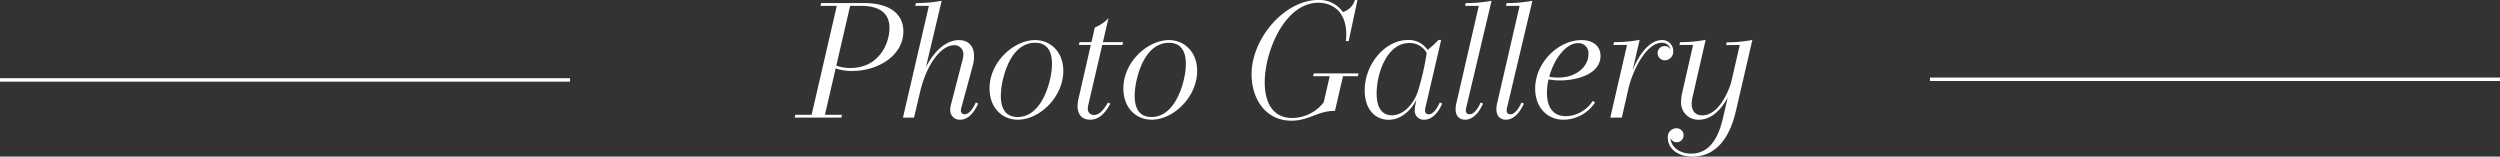 <svg id="photo_g_title.svg" xmlns="http://www.w3.org/2000/svg" width="611.12" height="38.28" viewBox="0 0 611.12 38.28">
  <rect x="0" y="0" width="611.12" height="38.28" fill="#333333" stroke="none"/>
  <defs>
    <style>
      .cls-1 {
        fill: #fff;
        fill-rule: evenodd;
      }
    </style>
  </defs>
  <path id="Photo_Gallery_のコピー" data-name="Photo Gallery のコピー" class="cls-1" d="M854.654,3132.9l2.619-11.34a11.861,11.861,0,0,0,4.058.62c6.456,0,12.493-3.86,12.493-9.65,0-4.52-3.638-6.94-9.615-6.94H853.735l-0.16.68h3.978L851.4,3132.9h-3.978l-0.16.68h11.414l0.16-.68h-4.178Zm2.779-12.02,3.378-14.61h2.619c3.018,0,7,.76,7,5.4,0,3.87-2.619,9.79-9.535,9.79A9.923,9.923,0,0,1,857.433,3120.88Zm19,12.7,1.539-6.52c1.659-6.82,5.237-11.16,8.215-11.16a2.147,2.147,0,0,1,2.3,2.32,4.72,4.72,0,0,1-.16,1.12l-2.778,10.74a5.268,5.268,0,0,0-.26,1.54,2.3,2.3,0,0,0,2.439,2.48c1.779,0,3.3-1.5,4.377-3.94l-0.58-.26c-0.959,2.12-1.938,2.88-2.718,2.88a0.882,0.882,0,0,1-.92-0.96,1.859,1.859,0,0,1,.08-0.54l2.779-10.22a9.89,9.89,0,0,0,.36-2.48c0-2.6-1.5-3.94-3.7-3.94-2.7,0-5.777,2.08-8.076,6.66l3.858-16.27a33.376,33.376,0,0,1-6.3.56l-0.16.68h3.338l-6.337,27.31h2.7Zm29.592-18.94c-5.157,0-11.134,5.3-11.134,11.82,0,4.68,3.039,7.64,6.9,7.64,5.357,0,11.133-5.56,11.133-11.92C912.921,3117.52,909.783,3114.64,906.025,3114.64Zm3.658,9.6c-0.9,3.92-3.258,9.2-7.915,9.2-3.1,0-4.118-2.3-4.118-5.16a18.425,18.425,0,0,1,.6-4.34c1.119-4.54,3.558-8.64,7.795-8.64,3.139,0,4.118,2.4,4.118,5.18A17.14,17.14,0,0,1,909.683,3124.24Zm9.344,6.26,3.418-14.68h4.937l0.16-.68h-4.937l1.359-5.87a9.556,9.556,0,0,1-3.338,2.3l-0.82,3.57h-2.918l-0.16.68h2.918l-3.018,13.2a7.968,7.968,0,0,0-.22,1.74c0,1.98.98,3.34,3.058,3.34,2.119,0,3.6-1.44,4.958-3.92l-0.58-.28c-1.339,2.32-2.4,3.04-3.418,3.04a1.433,1.433,0,0,1-1.5-1.62A4.16,4.16,0,0,1,919.027,3130.5Zm19.714-15.86c-5.157,0-11.134,5.3-11.134,11.82,0,4.68,3.038,7.64,6.9,7.64,5.357,0,11.134-5.56,11.134-11.92C945.637,3117.52,942.5,3114.64,938.741,3114.64Zm3.658,9.6c-0.9,3.92-3.258,9.2-7.916,9.2-3.1,0-4.117-2.3-4.117-5.16a18.423,18.423,0,0,1,.6-4.34c1.12-4.54,3.558-8.64,7.8-8.64,3.138,0,4.118,2.4,4.118,5.18A17.14,17.14,0,0,1,942.4,3124.24Zm42.689-1.46H974.154l-0.16.68h4.058l-1.479,6.4a9.811,9.811,0,0,1-7.636,3.82c-4.958,0-6.777-3.96-6.777-8.74,0-7.5,4.878-19.43,13.133-19.43,3.358,0,6.8,2.14,6.8,7.68,0,0.54-.04,1.09-0.1,1.69l0.679,0.02,2.159-10.07h-0.62a4.426,4.426,0,0,1-2.938,2.96,7.008,7.008,0,0,0-6.057-2.96c-8.135,0-16.271,9.36-16.271,18.15,0,6,3.378,11.36,9.755,11.36,4.318,0,6.336-2.4,10.634-2.4l1.959-8.48h3.638Zm16.322,8.5,3.88-16.68h-0.66a23.135,23.135,0,0,1-2.66,2.44,5.512,5.512,0,0,0-4.837-2.42c-5.5,0-10.534,5.84-10.534,12.3,0,4.6,2.5,7.2,5.857,7.2,3,0,5.4-2.22,6.776-4.88l-0.3,1.48a5.582,5.582,0,0,0-.1.94,2.194,2.194,0,0,0,2.338,2.44c1.76,0,3.3-1.5,4.38-3.94l-0.6-.26c-0.96,2.12-1.92,2.88-2.72,2.88a0.844,0.844,0,0,1-.88-0.96A2.781,2.781,0,0,1,1001.41,3131.28Zm0.34-13.48a64.073,64.073,0,0,1-2.278,9.78c-1.219,3.08-3.578,5.44-6.236,5.44-1.719,0-3.718-1.02-3.718-5.32,0-4.98,2.558-12.34,7.955-12.34A4.682,4.682,0,0,1,1001.75,3117.8Zm9.64,13.46,6.22-26.23a33.412,33.412,0,0,1-6.3.56l-0.16.68h3.34l-5.49,23.81a6.725,6.725,0,0,0-.18,1.44c0,1.82,1.06,2.58,2.31,2.58,1.78,0,3.32-1.5,4.4-3.94l-0.58-.26c-0.96,2.12-1.94,2.88-2.74,2.88a0.85,0.85,0,0,1-.88-0.98A2.781,2.781,0,0,1,1011.39,3131.26Zm9.98,0,6.22-26.23a33.412,33.412,0,0,1-6.3.56l-0.16.68h3.34l-5.5,23.81a6.725,6.725,0,0,0-.18,1.44c0,1.82,1.06,2.58,2.32,2.58,1.78,0,3.32-1.5,4.4-3.94l-0.58-.26c-0.96,2.12-1.94,2.88-2.74,2.88a0.85,0.85,0,0,1-.88-0.98A2.781,2.781,0,0,1,1021.37,3131.26Zm6.9-4.76c0,4.62,2.96,7.6,6.94,7.6a9.251,9.251,0,0,0,7.7-4.22l-0.56-.4a7.972,7.972,0,0,1-6.58,3.76c-2.86,0-4.62-1.88-4.62-5.72a15.4,15.4,0,0,1,.38-3.26,16.611,16.611,0,0,0,2.8.24c4.38,0,9.91-1.66,9.91-5.98,0-2.52-1.95-3.88-4.65-3.88C1033.97,3114.64,1028.27,3120.12,1028.27,3126.5Zm3.44-2.9c1.16-4.3,4.04-8.22,7.06-8.22a2.443,2.443,0,0,1,2.52,2.76c0,2.78-2.72,5.66-7.4,5.66A12.105,12.105,0,0,1,1031.71,3123.6Zm17.74,9.98,1.58-6.94c1.12-4.84,4.48-11.34,8.17-11.34a2.055,2.055,0,0,1,2.16,1.66,1.6,1.6,0,0,0-1.44-.86,1.707,1.707,0,0,0-1.72,1.72,1.764,1.764,0,0,0,1.82,1.76,2.1,2.1,0,0,0,2-2.26,2.655,2.655,0,0,0-2.86-2.68c-2.85,0-5.63,3.5-7.11,7.56l1.76-7.62a32.834,32.834,0,0,1-6.26.56l-0.16.68h3.34l-4.1,17.76h2.82Zm27.91-1.7,4-17.28a32.8,32.8,0,0,1-6.26.58l-0.16.68,3.34-.02-2.12,9.22c-1.12,3.58-3.6,7.98-7.03,7.98-1.64,0-2.6-1-2.6-2.84a7.76,7.76,0,0,1,.22-1.68l3.19-13.94a32.653,32.653,0,0,1-6.25.56l-0.16.68h3.34l-2.68,11.8a8.676,8.676,0,0,0-.24,1.92,4.176,4.176,0,0,0,4.38,4.56c3.05,0,5.49-2.54,7.01-5.44l-1.16,5.04c-1.3,5.61-3.72,8.69-7.83,8.69-2.74,0-4.92-1.6-5-3.8a1.61,1.61,0,0,0,1.52,1.02,1.667,1.667,0,0,0,1.68-1.69,1.687,1.687,0,0,0-1.78-1.72,2.1,2.1,0,0,0-2.06,2.39c0,2.56,2.44,4.54,6.02,4.54C1071.04,3143.13,1075.4,3140.45,1077.36,3131.88Z" transform="translate(-653 -3104.84)"/>
  <path id="長方形_997" data-name="長方形 997" class="cls-1" d="M653,3123.96H792.345v0.84H653v-0.84Z" transform="translate(-653 -3104.84)"/>
  <path id="長方形_997_のコピー" data-name="長方形 997 のコピー" class="cls-1" d="M1124.78,3123.8h139.35v0.84H1124.78v-0.84Z" transform="translate(-653 -3104.84)"/>
</svg>

